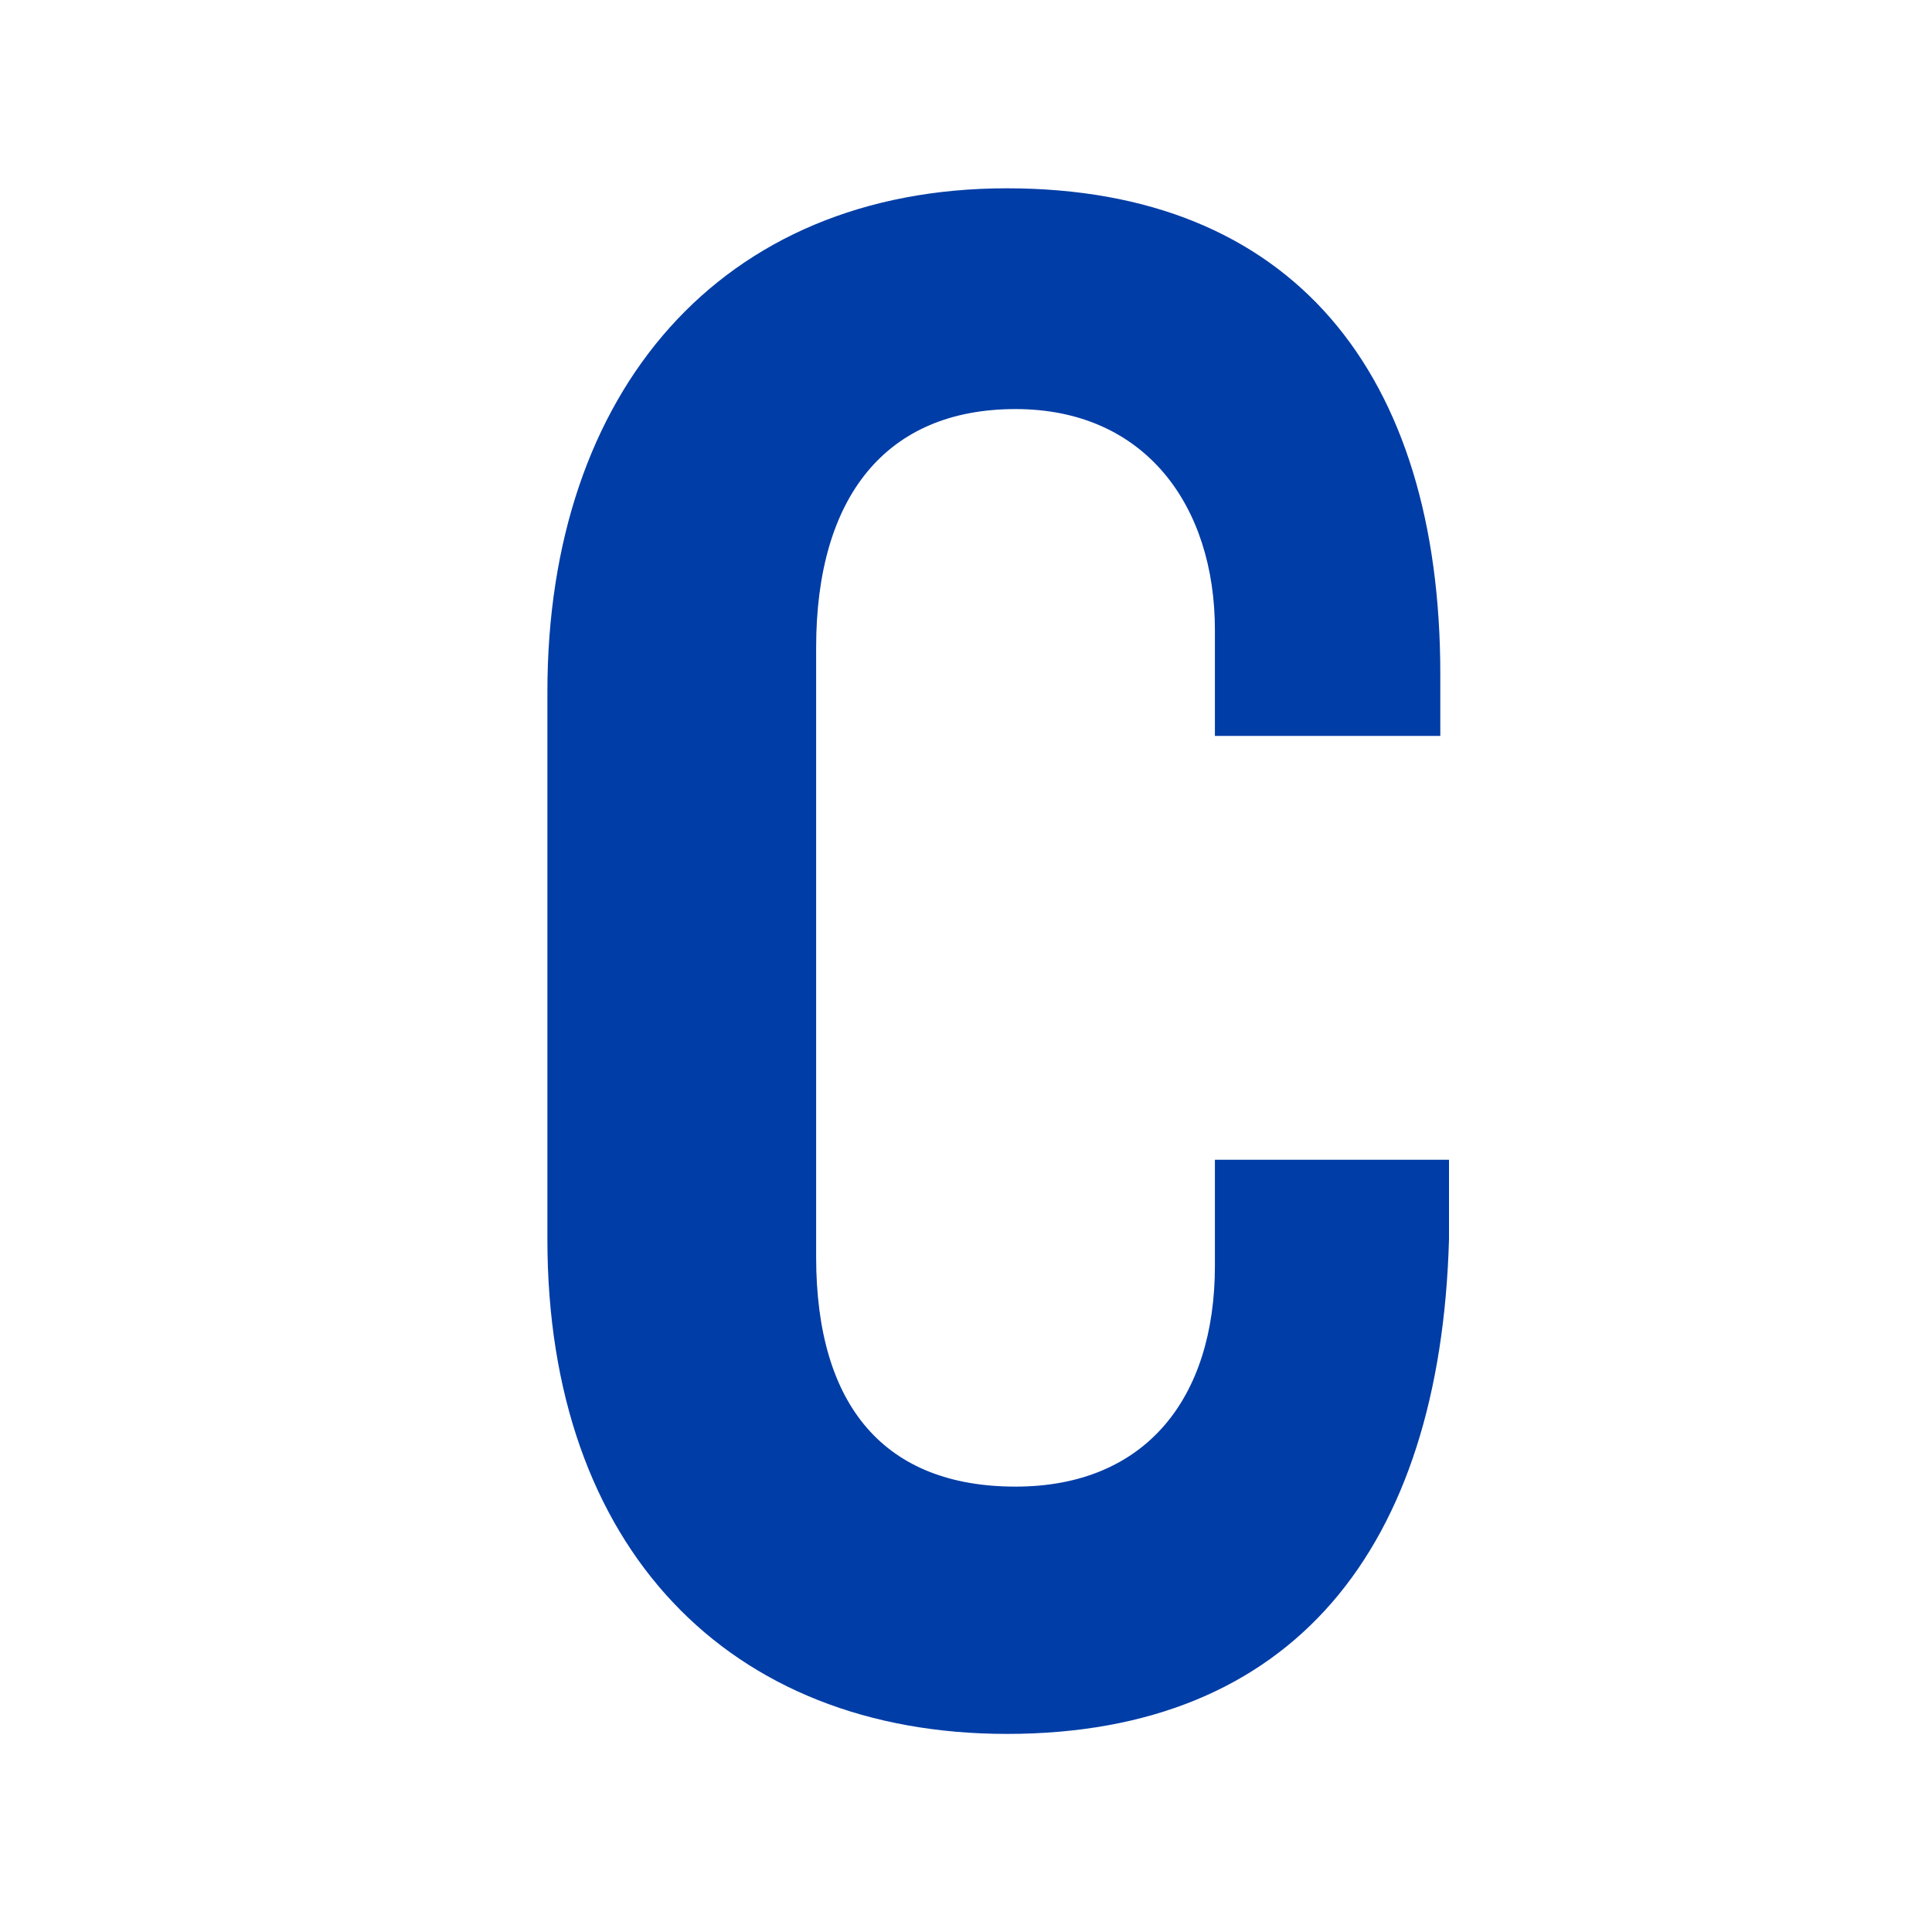<svg width='30' height='30' viewBox='0 0 30 30' fill='none' xmlns='http://www.w3.org/2000/svg'><path d='M15.635 26.924C11.327 26.924 8.5 24.044 8.5 19.244V10.741C8.5 6.078 11.192 2.924 15.635 2.924C20.077 2.924 22.365 5.804 22.365 10.467V11.427H18.865V9.781C18.865 7.861 17.788 6.352 15.769 6.352C13.75 6.352 12.673 7.724 12.673 10.055V19.518C12.673 21.849 13.75 23.084 15.769 23.084C17.788 23.084 18.865 21.712 18.865 19.655V18.009H22.5V19.244C22.365 24.044 20.077 26.924 15.635 26.924Z' fill='#003DA6'/></svg>